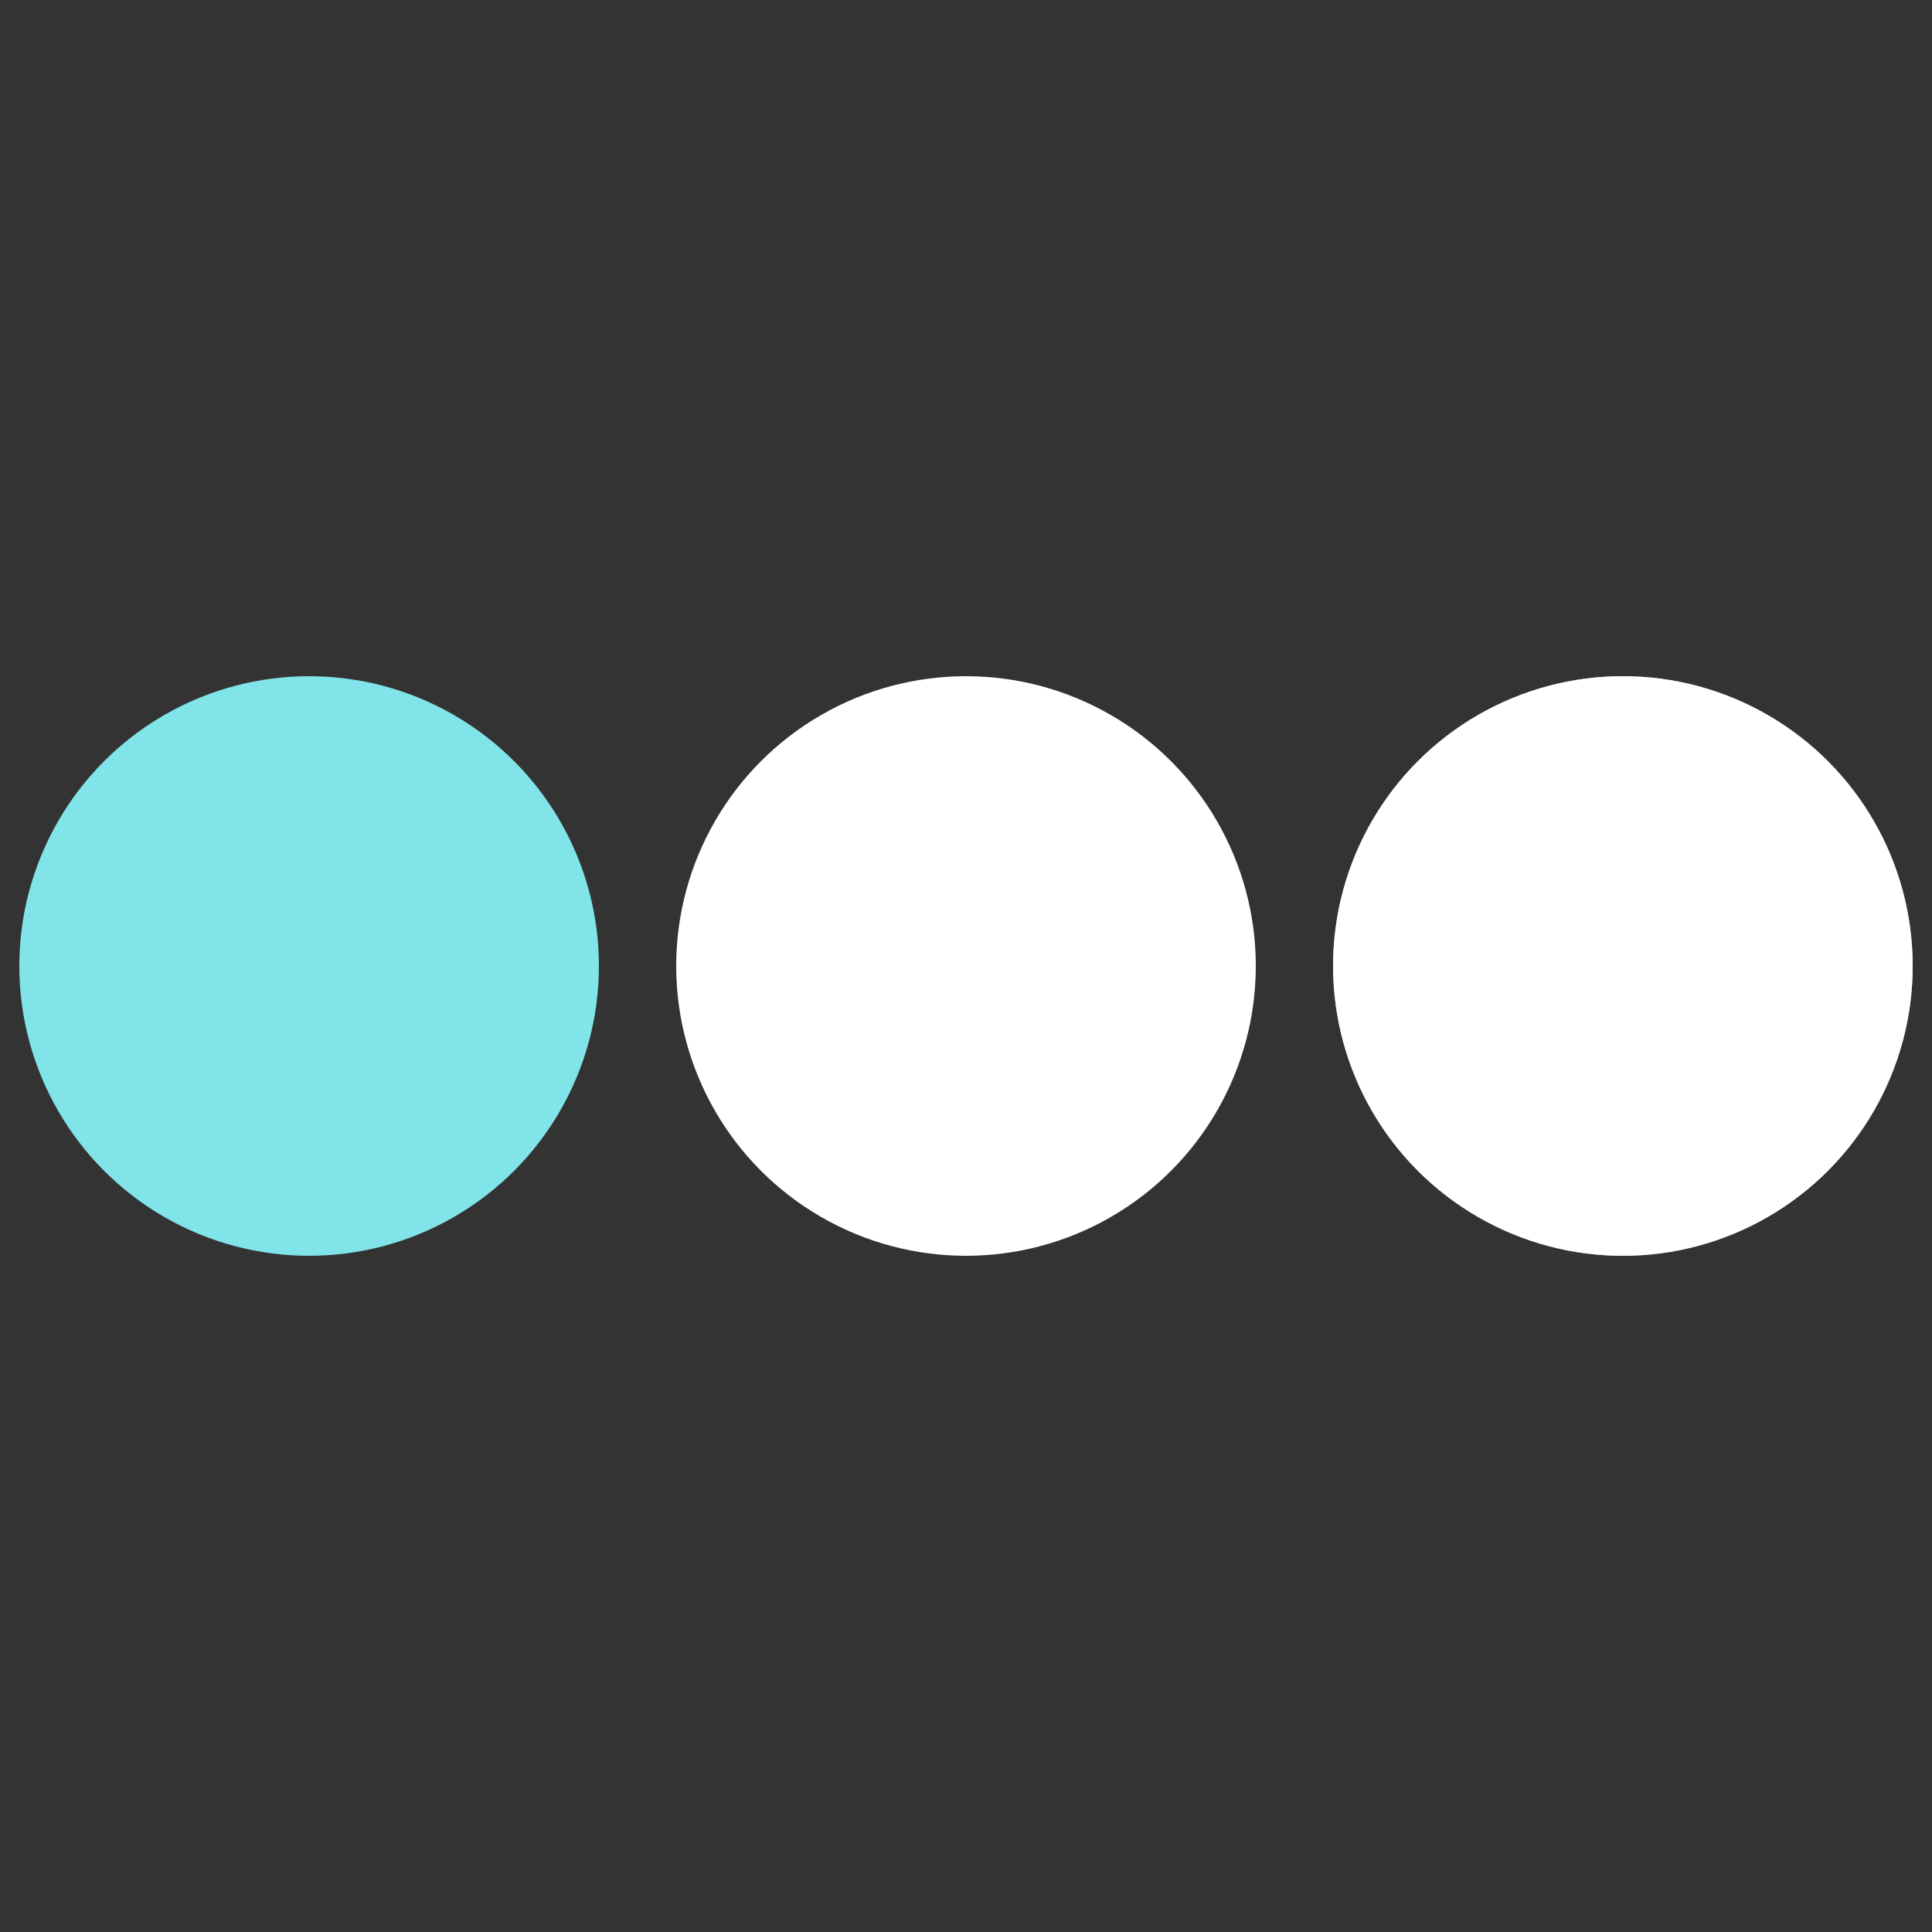 <svg width="46px" height="46px" xmlns="http://www.w3.org/2000/svg" viewBox="0 0 100 100" preserveAspectRatio="xMidYMid" class="uil-ellipsis"><rect x="0" y="0" width="100" height="100" fill="#333333" stroke="none"/><circle cx="16" cy="50" r="15" fill="#80e4e9" transform="rotate(0 50 50)"><animate id="anir11" attributeName="r" from="0" to="15" begin="0s;anir14.end" dur="0.25s" fill="freeze"/><animate id="anir12" attributeName="r" from="15" to="15" begin="anir11.end" dur="1.25s" fill="freeze"/><animate id="anir13" attributeName="r" from="15" to="0" begin="anir12.end" dur="0.25s" fill="freeze"/><animate id="anir14" attributeName="r" from="0" to="0" begin="anir13.end" dur="0.25s" fill="freeze"/><animate id="anix11" attributeName="cx" from="16" to="16" begin="0s;anix18.end" dur="0.25s" fill="freeze"/><animate id="anix12" attributeName="cx" from="16" to="16" begin="anix11.end" dur="0.25s" fill="freeze"/><animate id="anix13" attributeName="cx" from="16" to="50" begin="anix12.end" dur="0.25s" fill="freeze"/><animate id="anix14" attributeName="cx" from="50" to="50" begin="anix13.end" dur="0.25s" fill="freeze"/><animate id="anix15" attributeName="cx" from="50" to="84" begin="anix14.end" dur="0.25s" fill="freeze"/><animate id="anix16" attributeName="cx" from="84" to="84" begin="anix15.end" dur="0.25s" fill="freeze"/><animate id="anix17" attributeName="cx" from="84" to="84" begin="anix16.end" dur="0.25s" fill="freeze"/><animate id="anix18" attributeName="cx" from="84" to="16" begin="anix17.end" dur="0.25s" fill="freeze"/></circle><circle cx="50" cy="50" r="15" fill="#fff" transform="rotate(0 50 50)"><animate id="anir21" attributeName="r" from="15" to="15" begin="0s;anir25.end" dur="1s" fill="freeze"/><animate id="anir22" attributeName="r" from="15" to="0" begin="anir21.end" dur="0.25s" fill="freeze"/><animate id="anir23" attributeName="r" from="0" to="0" begin="anir22.end" dur="0.25s" fill="freeze"/><animate id="anir24" attributeName="r" from="0" to="15" begin="anir23.end" dur="0.25s" fill="freeze"/><animate id="anir25" attributeName="r" from="15" to="15" begin="anir24.end" dur="0.25s" fill="freeze"/><animate id="anix21" attributeName="cx" from="16" to="50" begin="0s;anix28.end" dur="0.25s" fill="freeze"/><animate id="anix22" attributeName="cx" from="50" to="50" begin="anix21.end" dur="0.25s" fill="freeze"/><animate id="anix23" attributeName="cx" from="50" to="84" begin="anix22.end" dur="0.25s" fill="freeze"/><animate id="anix24" attributeName="cx" from="84" to="84" begin="anix23.end" dur="0.25s" fill="freeze"/><animate id="anix25" attributeName="cx" from="84" to="84" begin="anix24.end" dur="0.25s" fill="freeze"/><animate id="anix26" attributeName="cx" from="84" to="16" begin="anix25.end" dur="0.25s" fill="freeze"/><animate id="anix27" attributeName="cx" from="16" to="16" begin="anix26.end" dur="0.25s" fill="freeze"/><animate id="anix28" attributeName="cx" from="16" to="16" begin="anix27.end" dur="0.25s" fill="freeze"/></circle><circle cx="84" cy="50" r="15" fill="#80e4e9" transform="rotate(0 50 50)"><animate id="anir31" attributeName="r" from="15" to="15" begin="0s;anir35.end" dur="0.5s" fill="freeze"/><animate id="anir32" attributeName="r" from="15" to="0" begin="anir31.end" dur="0.25s" fill="freeze"/><animate id="anir33" attributeName="r" from="0" to="0" begin="anir32.end" dur="0.25s" fill="freeze"/><animate id="anir34" attributeName="r" from="0" to="15" begin="anir33.end" dur="0.25s" fill="freeze"/><animate id="anir35" attributeName="r" from="15" to="15" begin="anir34.end" dur="0.75s" fill="freeze"/><animate id="anix31" attributeName="cx" from="50" to="84" begin="0s;anix38.end" dur="0.25s" fill="freeze"/><animate id="anix32" attributeName="cx" from="84" to="84" begin="anix31.end" dur="0.25s" fill="freeze"/><animate id="anix33" attributeName="cx" from="84" to="84" begin="anix32.end" dur="0.25s" fill="freeze"/><animate id="anix34" attributeName="cx" from="84" to="16" begin="anix33.end" dur="0.25s" fill="freeze"/><animate id="anix35" attributeName="cx" from="16" to="16" begin="anix34.end" dur="0.25s" fill="freeze"/><animate id="anix36" attributeName="cx" from="16" to="16" begin="anix35.end" dur="0.25s" fill="freeze"/><animate id="anix37" attributeName="cx" from="16" to="50" begin="anix36.end" dur="0.25s" fill="freeze"/><animate id="anix38" attributeName="cx" from="50" to="50" begin="anix37.end" dur="0.25s" fill="freeze"/></circle><circle cx="84" cy="50" r="15" transform="rotate(0 50 50)" fill="#fff"><animate id="anir41" attributeName="r" from="15" to="0" begin="0s;anir44.end" dur="0.25s" fill="freeze"/><animate id="anir42" attributeName="r" from="0" to="0" begin="anir41.end" dur="0.25s" fill="freeze"/><animate id="anir43" attributeName="r" from="0" to="15" begin="anir42.end" dur="0.25s" fill="freeze"/><animate id="anir44" attributeName="r" from="15" to="15" begin="anir43.end" dur="1.25s" fill="freeze"/><animate id="anix41" attributeName="cx" from="84" to="84" begin="0s;anix48.end" dur="0.25s" fill="freeze"/><animate id="anix42" attributeName="cx" from="84" to="16" begin="anix41.end" dur="0.25s" fill="freeze"/><animate id="anix43" attributeName="cx" from="16" to="16" begin="anix42.end" dur="0.25s" fill="freeze"/><animate id="anix44" attributeName="cx" from="16" to="16" begin="anix43.end" dur="0.25s" fill="freeze"/><animate id="anix45" attributeName="cx" from="16" to="50" begin="anix44.end" dur="0.25s" fill="freeze"/><animate id="anix46" attributeName="cx" from="50" to="50" begin="anix45.end" dur="0.25s" fill="freeze"/><animate id="anix47" attributeName="cx" from="50" to="84" begin="anix46.end" dur="0.25s" fill="freeze"/><animate id="anix48" attributeName="cx" from="84" to="84" begin="anix47.end" dur="0.25s" fill="freeze"/></circle></svg>